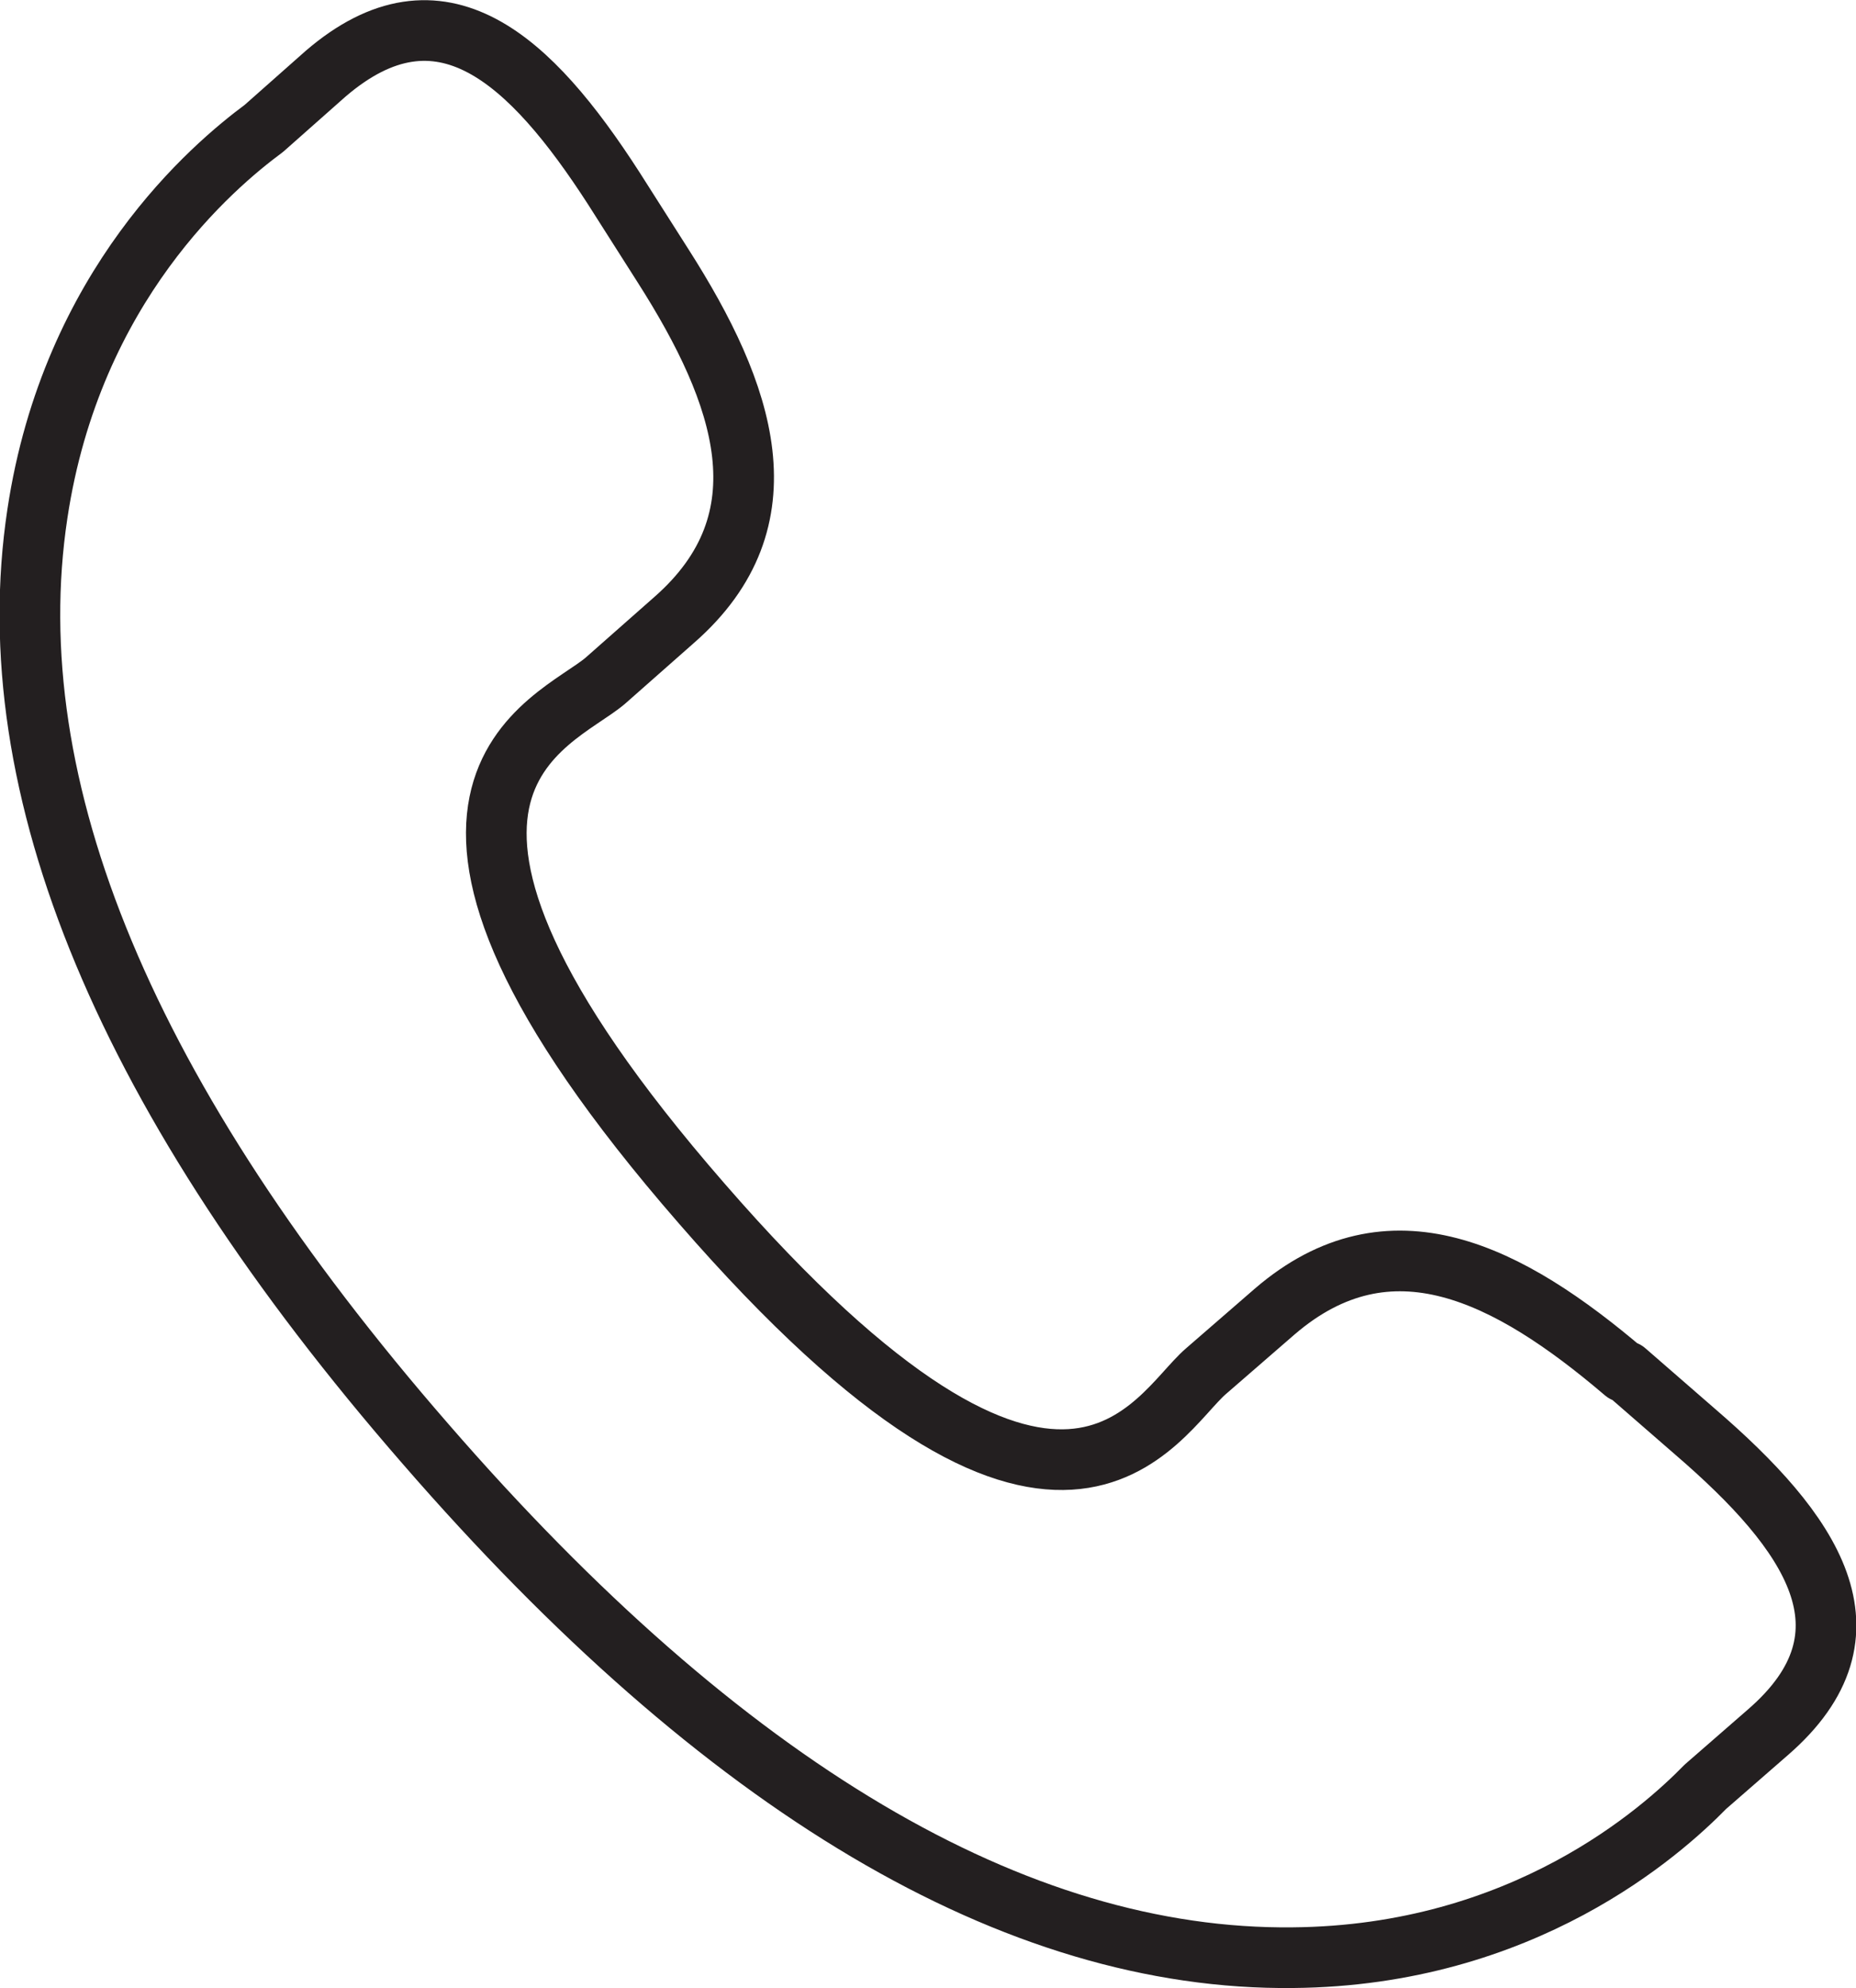 <?xml version="1.0" encoding="UTF-8"?>
<svg id="Layer_2" data-name="Layer 2" xmlns="http://www.w3.org/2000/svg" viewBox="0 0 18.36 19.66">
  <defs>
    <style>
      .cls-1 {
        fill: none;
        stroke: #231f20;
        stroke-linecap: round;
        stroke-linejoin: round;
        stroke-width: .6px;
      }
    </style>
  </defs>
  <g id="Layer_1-2" data-name="Layer 1">
    <path class="cls-1" d="M16.07,13.57c-1.15-.98-2.32-1.58-3.46-.6l-.68.59c-.5.43-1.42,2.45-4.99-1.66-3.57-4.1-1.45-4.74-.95-5.17l.68-.6c1.13-.99.7-2.23-.11-3.5l-.49-.77c-.82-1.27-1.71-2.11-2.85-1.13l-.61.54c-.5.37-1.9,1.55-2.24,3.81-.41,2.71.88,5.8,3.84,9.2,2.95,3.4,5.84,5.11,8.58,5.08,2.28-.02,3.65-1.25,4.08-1.69l.62-.54c1.13-.98.43-1.98-.72-2.97l-.69-.6Z"/>
  </g>
</svg>